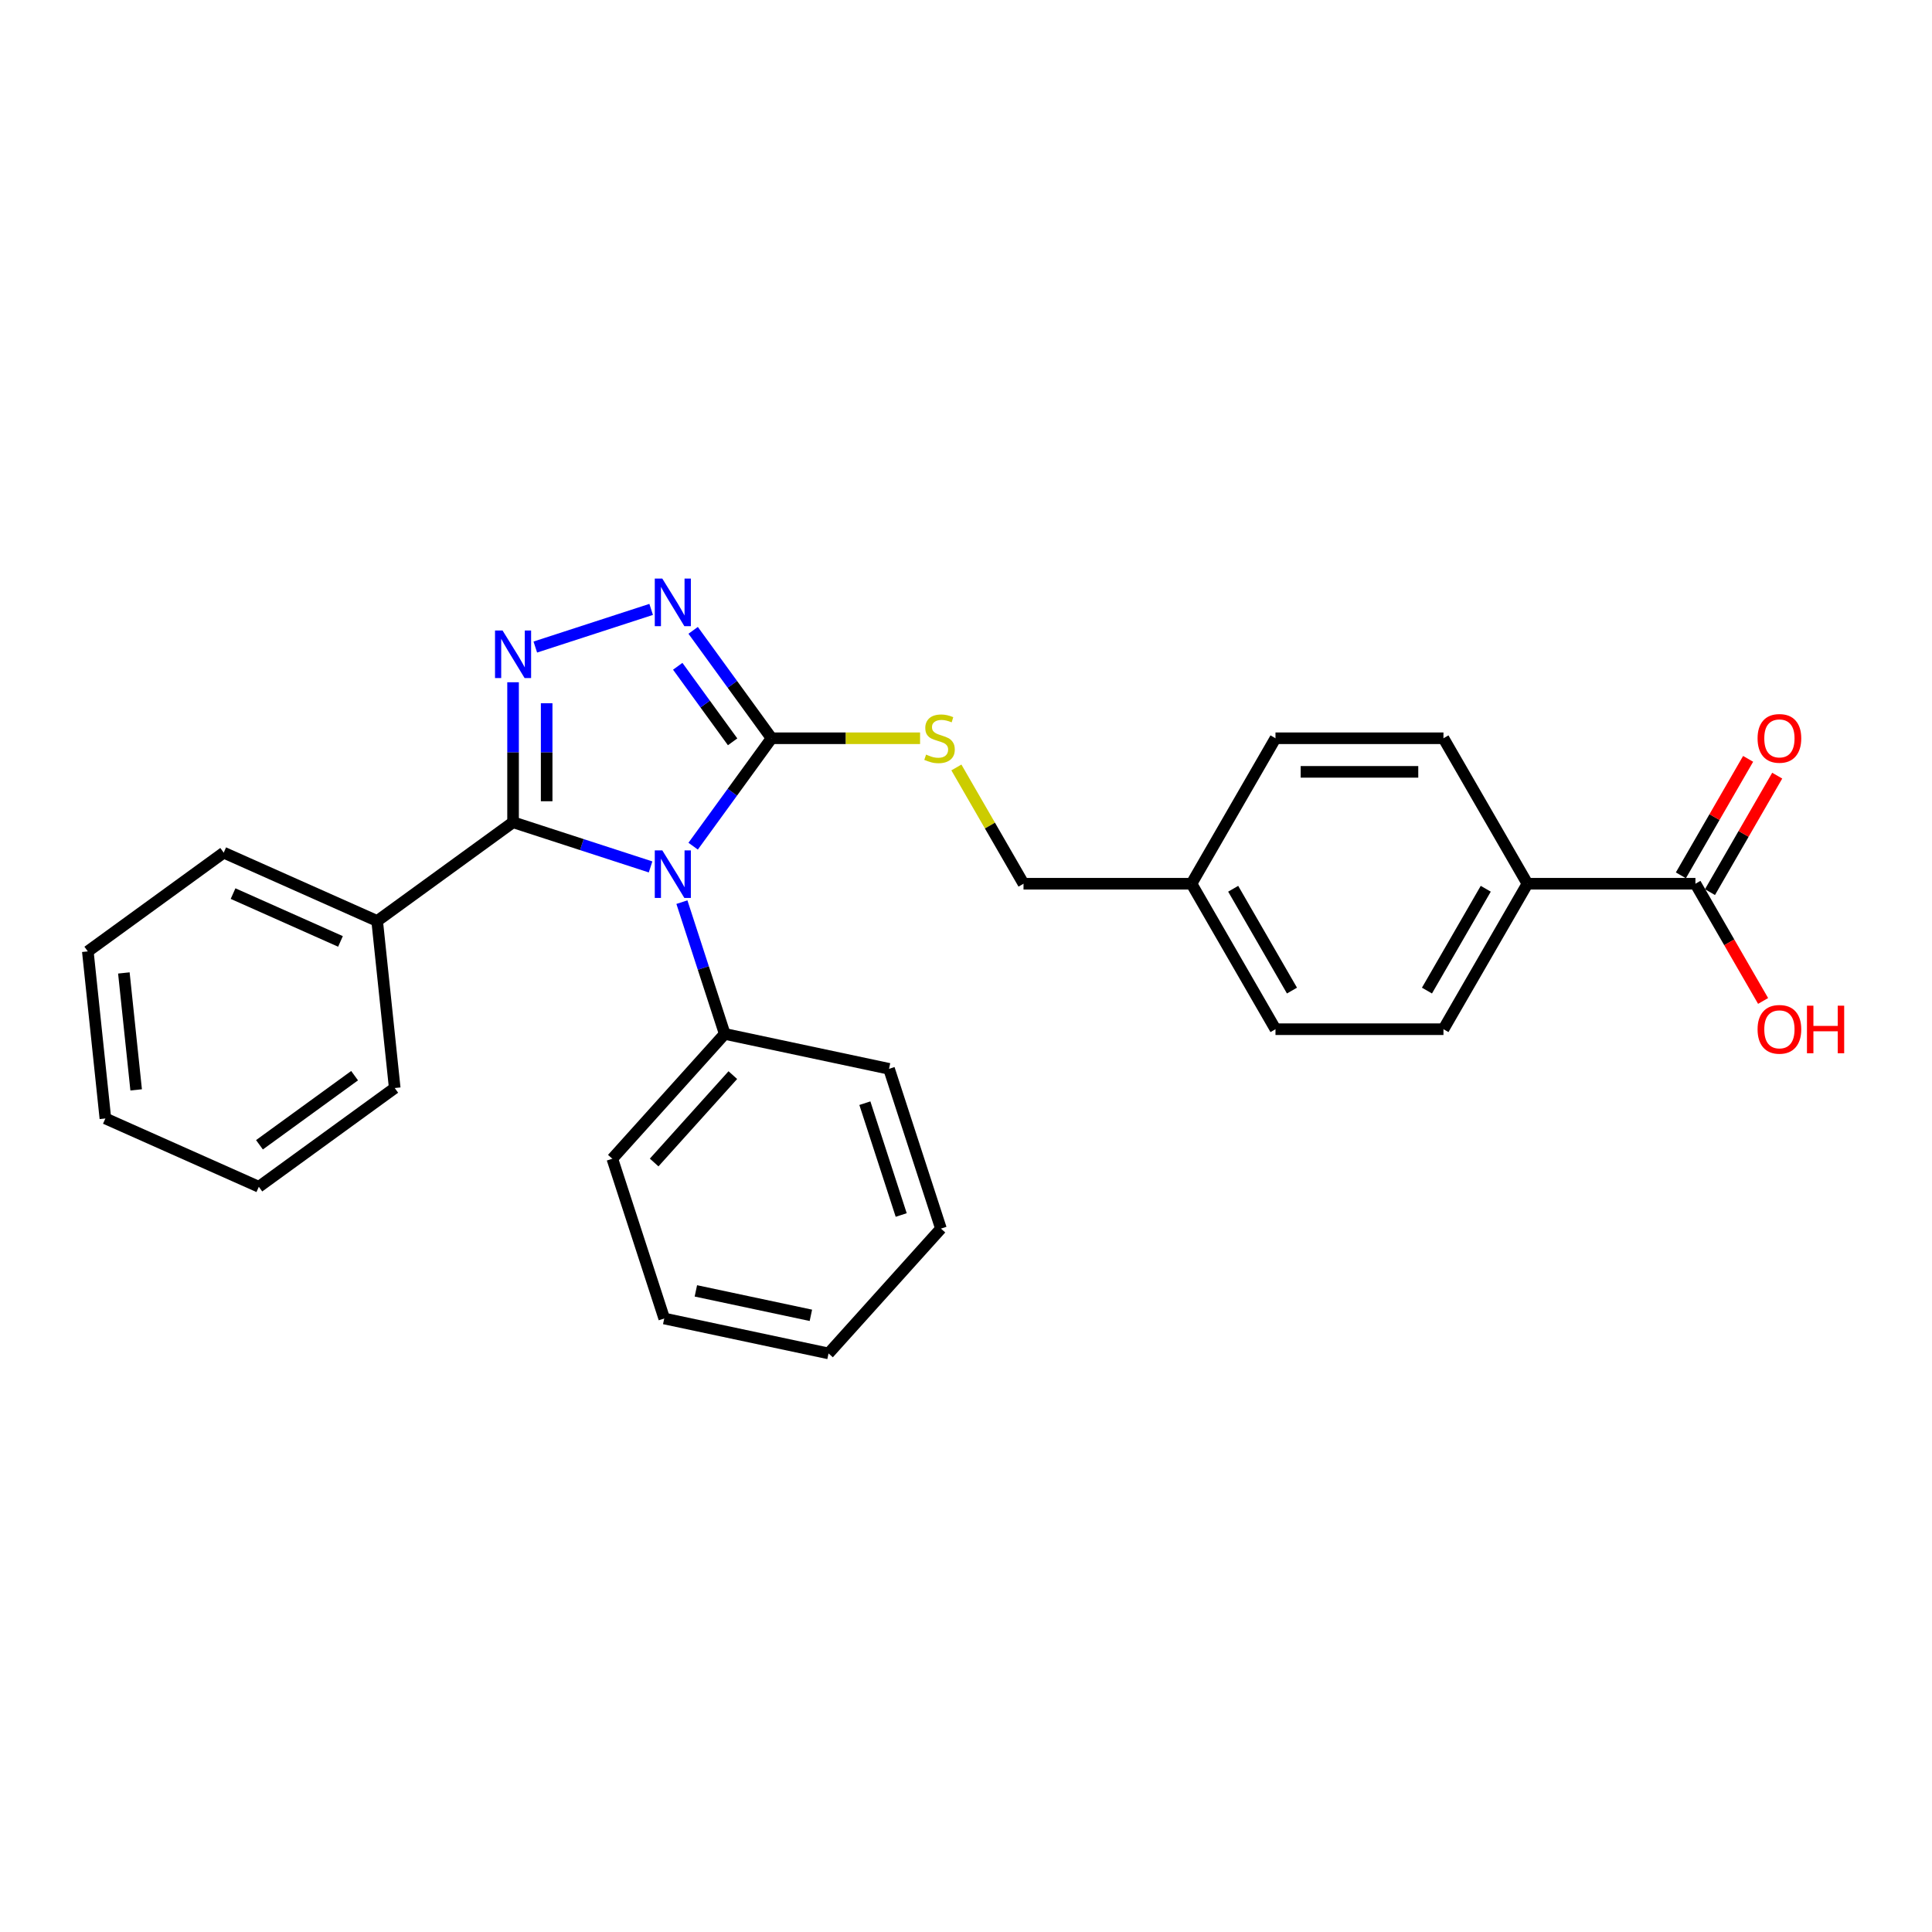 <?xml version='1.0' encoding='iso-8859-1'?>
<svg version='1.1' baseProfile='full'
              xmlns='http://www.w3.org/2000/svg'
                      xmlns:rdkit='http://www.rdkit.org/xml'
                      xmlns:xlink='http://www.w3.org/1999/xlink'
                  xml:space='preserve'
width='1000px' height='1000px' viewBox='0 0 1000 1000'>
<!-- END OF HEADER -->
<rect style='opacity:1.0;fill:#FFFFFF;stroke:none' width='1000' height='1000' x='0' y='0'> </rect>
<path class='bond-0' d='M 336.738,448.721 L 301.15,437.158' style='fill:none;fill-rule:evenodd;stroke:#0000FF;stroke-width:6px;stroke-linecap:butt;stroke-linejoin:miter;stroke-opacity:1' />
<path class='bond-0' d='M 301.15,437.158 L 265.561,425.594' style='fill:none;fill-rule:evenodd;stroke:#000000;stroke-width:6px;stroke-linecap:butt;stroke-linejoin:miter;stroke-opacity:1' />
<path class='bond-2' d='M 358.774,437.977 L 379.064,410.05' style='fill:none;fill-rule:evenodd;stroke:#0000FF;stroke-width:6px;stroke-linecap:butt;stroke-linejoin:miter;stroke-opacity:1' />
<path class='bond-2' d='M 379.064,410.05 L 399.354,382.122' style='fill:none;fill-rule:evenodd;stroke:#000000;stroke-width:6px;stroke-linecap:butt;stroke-linejoin:miter;stroke-opacity:1' />
<path class='bond-6' d='M 352.956,466.947 L 364.037,501.049' style='fill:none;fill-rule:evenodd;stroke:#0000FF;stroke-width:6px;stroke-linecap:butt;stroke-linejoin:miter;stroke-opacity:1' />
<path class='bond-6' d='M 364.037,501.049 L 375.117,535.151' style='fill:none;fill-rule:evenodd;stroke:#000000;stroke-width:6px;stroke-linecap:butt;stroke-linejoin:miter;stroke-opacity:1' />
<path class='bond-1' d='M 265.561,425.594 L 265.561,389.365' style='fill:none;fill-rule:evenodd;stroke:#000000;stroke-width:6px;stroke-linecap:butt;stroke-linejoin:miter;stroke-opacity:1' />
<path class='bond-1' d='M 265.561,389.365 L 265.561,353.135' style='fill:none;fill-rule:evenodd;stroke:#0000FF;stroke-width:6px;stroke-linecap:butt;stroke-linejoin:miter;stroke-opacity:1' />
<path class='bond-1' d='M 282.95,414.726 L 282.95,389.365' style='fill:none;fill-rule:evenodd;stroke:#000000;stroke-width:6px;stroke-linecap:butt;stroke-linejoin:miter;stroke-opacity:1' />
<path class='bond-1' d='M 282.95,389.365 L 282.95,364.004' style='fill:none;fill-rule:evenodd;stroke:#0000FF;stroke-width:6px;stroke-linecap:butt;stroke-linejoin:miter;stroke-opacity:1' />
<path class='bond-8' d='M 265.561,425.594 L 195.221,476.699' style='fill:none;fill-rule:evenodd;stroke:#000000;stroke-width:6px;stroke-linecap:butt;stroke-linejoin:miter;stroke-opacity:1' />
<path class='bond-27' d='M 277.072,334.91 L 337.041,315.425' style='fill:none;fill-rule:evenodd;stroke:#0000FF;stroke-width:6px;stroke-linecap:butt;stroke-linejoin:miter;stroke-opacity:1' />
<path class='bond-3' d='M 399.354,382.122 L 379.064,354.195' style='fill:none;fill-rule:evenodd;stroke:#000000;stroke-width:6px;stroke-linecap:butt;stroke-linejoin:miter;stroke-opacity:1' />
<path class='bond-3' d='M 379.064,354.195 L 358.774,326.268' style='fill:none;fill-rule:evenodd;stroke:#0000FF;stroke-width:6px;stroke-linecap:butt;stroke-linejoin:miter;stroke-opacity:1' />
<path class='bond-3' d='M 379.199,383.965 L 364.996,364.416' style='fill:none;fill-rule:evenodd;stroke:#000000;stroke-width:6px;stroke-linecap:butt;stroke-linejoin:miter;stroke-opacity:1' />
<path class='bond-3' d='M 364.996,364.416 L 350.793,344.867' style='fill:none;fill-rule:evenodd;stroke:#0000FF;stroke-width:6px;stroke-linecap:butt;stroke-linejoin:miter;stroke-opacity:1' />
<path class='bond-4' d='M 399.354,382.122 L 437.792,382.122' style='fill:none;fill-rule:evenodd;stroke:#000000;stroke-width:6px;stroke-linecap:butt;stroke-linejoin:miter;stroke-opacity:1' />
<path class='bond-4' d='M 437.792,382.122 L 476.23,382.122' style='fill:none;fill-rule:evenodd;stroke:#CCCC00;stroke-width:6px;stroke-linecap:butt;stroke-linejoin:miter;stroke-opacity:1' />
<path class='bond-12' d='M 495.023,397.233 L 512.397,427.326' style='fill:none;fill-rule:evenodd;stroke:#CCCC00;stroke-width:6px;stroke-linecap:butt;stroke-linejoin:miter;stroke-opacity:1' />
<path class='bond-12' d='M 512.397,427.326 L 529.771,457.418' style='fill:none;fill-rule:evenodd;stroke:#000000;stroke-width:6px;stroke-linecap:butt;stroke-linejoin:miter;stroke-opacity:1' />
<path class='bond-5' d='M 877.548,457.418 L 790.603,457.418' style='fill:none;fill-rule:evenodd;stroke:#000000;stroke-width:6px;stroke-linecap:butt;stroke-linejoin:miter;stroke-opacity:1' />
<path class='bond-9' d='M 885.077,461.765 L 902.481,431.621' style='fill:none;fill-rule:evenodd;stroke:#000000;stroke-width:6px;stroke-linecap:butt;stroke-linejoin:miter;stroke-opacity:1' />
<path class='bond-9' d='M 902.481,431.621 L 919.885,401.476' style='fill:none;fill-rule:evenodd;stroke:#FF0000;stroke-width:6px;stroke-linecap:butt;stroke-linejoin:miter;stroke-opacity:1' />
<path class='bond-9' d='M 870.018,453.071 L 887.422,422.926' style='fill:none;fill-rule:evenodd;stroke:#000000;stroke-width:6px;stroke-linecap:butt;stroke-linejoin:miter;stroke-opacity:1' />
<path class='bond-9' d='M 887.422,422.926 L 904.826,392.782' style='fill:none;fill-rule:evenodd;stroke:#FF0000;stroke-width:6px;stroke-linecap:butt;stroke-linejoin:miter;stroke-opacity:1' />
<path class='bond-13' d='M 877.548,457.418 L 895.062,487.754' style='fill:none;fill-rule:evenodd;stroke:#000000;stroke-width:6px;stroke-linecap:butt;stroke-linejoin:miter;stroke-opacity:1' />
<path class='bond-13' d='M 895.062,487.754 L 912.577,518.09' style='fill:none;fill-rule:evenodd;stroke:#FF0000;stroke-width:6px;stroke-linecap:butt;stroke-linejoin:miter;stroke-opacity:1' />
<path class='bond-17' d='M 375.117,535.151 L 316.94,599.763' style='fill:none;fill-rule:evenodd;stroke:#000000;stroke-width:6px;stroke-linecap:butt;stroke-linejoin:miter;stroke-opacity:1' />
<path class='bond-17' d='M 379.313,556.478 L 338.589,601.706' style='fill:none;fill-rule:evenodd;stroke:#000000;stroke-width:6px;stroke-linecap:butt;stroke-linejoin:miter;stroke-opacity:1' />
<path class='bond-18' d='M 375.117,535.151 L 460.161,553.227' style='fill:none;fill-rule:evenodd;stroke:#000000;stroke-width:6px;stroke-linecap:butt;stroke-linejoin:miter;stroke-opacity:1' />
<path class='bond-7' d='M 790.603,457.418 L 747.131,532.714' style='fill:none;fill-rule:evenodd;stroke:#000000;stroke-width:6px;stroke-linecap:butt;stroke-linejoin:miter;stroke-opacity:1' />
<path class='bond-7' d='M 769.023,460.018 L 738.593,512.725' style='fill:none;fill-rule:evenodd;stroke:#000000;stroke-width:6px;stroke-linecap:butt;stroke-linejoin:miter;stroke-opacity:1' />
<path class='bond-30' d='M 790.603,457.418 L 747.131,382.122' style='fill:none;fill-rule:evenodd;stroke:#000000;stroke-width:6px;stroke-linecap:butt;stroke-linejoin:miter;stroke-opacity:1' />
<path class='bond-19' d='M 195.221,476.699 L 115.794,441.336' style='fill:none;fill-rule:evenodd;stroke:#000000;stroke-width:6px;stroke-linecap:butt;stroke-linejoin:miter;stroke-opacity:1' />
<path class='bond-19' d='M 176.235,487.28 L 120.635,462.526' style='fill:none;fill-rule:evenodd;stroke:#000000;stroke-width:6px;stroke-linecap:butt;stroke-linejoin:miter;stroke-opacity:1' />
<path class='bond-20' d='M 195.221,476.699 L 204.31,563.167' style='fill:none;fill-rule:evenodd;stroke:#000000;stroke-width:6px;stroke-linecap:butt;stroke-linejoin:miter;stroke-opacity:1' />
<path class='bond-10' d='M 747.131,532.714 L 660.187,532.714' style='fill:none;fill-rule:evenodd;stroke:#000000;stroke-width:6px;stroke-linecap:butt;stroke-linejoin:miter;stroke-opacity:1' />
<path class='bond-11' d='M 747.131,382.122 L 660.187,382.122' style='fill:none;fill-rule:evenodd;stroke:#000000;stroke-width:6px;stroke-linecap:butt;stroke-linejoin:miter;stroke-opacity:1' />
<path class='bond-11' d='M 734.09,399.511 L 673.229,399.511' style='fill:none;fill-rule:evenodd;stroke:#000000;stroke-width:6px;stroke-linecap:butt;stroke-linejoin:miter;stroke-opacity:1' />
<path class='bond-14' d='M 529.771,457.418 L 616.715,457.418' style='fill:none;fill-rule:evenodd;stroke:#000000;stroke-width:6px;stroke-linecap:butt;stroke-linejoin:miter;stroke-opacity:1' />
<path class='bond-15' d='M 616.715,457.418 L 660.187,382.122' style='fill:none;fill-rule:evenodd;stroke:#000000;stroke-width:6px;stroke-linecap:butt;stroke-linejoin:miter;stroke-opacity:1' />
<path class='bond-16' d='M 616.715,457.418 L 660.187,532.714' style='fill:none;fill-rule:evenodd;stroke:#000000;stroke-width:6px;stroke-linecap:butt;stroke-linejoin:miter;stroke-opacity:1' />
<path class='bond-16' d='M 638.295,460.018 L 668.725,512.725' style='fill:none;fill-rule:evenodd;stroke:#000000;stroke-width:6px;stroke-linecap:butt;stroke-linejoin:miter;stroke-opacity:1' />
<path class='bond-24' d='M 316.94,599.763 L 343.807,682.452' style='fill:none;fill-rule:evenodd;stroke:#000000;stroke-width:6px;stroke-linecap:butt;stroke-linejoin:miter;stroke-opacity:1' />
<path class='bond-23' d='M 460.161,553.227 L 487.029,635.916' style='fill:none;fill-rule:evenodd;stroke:#000000;stroke-width:6px;stroke-linecap:butt;stroke-linejoin:miter;stroke-opacity:1' />
<path class='bond-23' d='M 447.654,571.004 L 466.461,628.886' style='fill:none;fill-rule:evenodd;stroke:#000000;stroke-width:6px;stroke-linecap:butt;stroke-linejoin:miter;stroke-opacity:1' />
<path class='bond-21' d='M 115.794,441.336 L 45.455,492.44' style='fill:none;fill-rule:evenodd;stroke:#000000;stroke-width:6px;stroke-linecap:butt;stroke-linejoin:miter;stroke-opacity:1' />
<path class='bond-22' d='M 204.31,563.167 L 133.97,614.271' style='fill:none;fill-rule:evenodd;stroke:#000000;stroke-width:6px;stroke-linecap:butt;stroke-linejoin:miter;stroke-opacity:1' />
<path class='bond-22' d='M 183.538,556.765 L 134.3,592.538' style='fill:none;fill-rule:evenodd;stroke:#000000;stroke-width:6px;stroke-linecap:butt;stroke-linejoin:miter;stroke-opacity:1' />
<path class='bond-29' d='M 45.455,492.44 L 54.543,578.908' style='fill:none;fill-rule:evenodd;stroke:#000000;stroke-width:6px;stroke-linecap:butt;stroke-linejoin:miter;stroke-opacity:1' />
<path class='bond-29' d='M 64.111,503.593 L 70.473,564.12' style='fill:none;fill-rule:evenodd;stroke:#000000;stroke-width:6px;stroke-linecap:butt;stroke-linejoin:miter;stroke-opacity:1' />
<path class='bond-25' d='M 133.97,614.271 L 54.543,578.908' style='fill:none;fill-rule:evenodd;stroke:#000000;stroke-width:6px;stroke-linecap:butt;stroke-linejoin:miter;stroke-opacity:1' />
<path class='bond-26' d='M 487.029,635.916 L 428.851,700.528' style='fill:none;fill-rule:evenodd;stroke:#000000;stroke-width:6px;stroke-linecap:butt;stroke-linejoin:miter;stroke-opacity:1' />
<path class='bond-28' d='M 343.807,682.452 L 428.851,700.528' style='fill:none;fill-rule:evenodd;stroke:#000000;stroke-width:6px;stroke-linecap:butt;stroke-linejoin:miter;stroke-opacity:1' />
<path class='bond-28' d='M 360.179,668.154 L 419.71,680.808' style='fill:none;fill-rule:evenodd;stroke:#000000;stroke-width:6px;stroke-linecap:butt;stroke-linejoin:miter;stroke-opacity:1' />
<path  class='atom-0' d='M 342.807 440.15
L 350.875 453.192
Q 351.675 454.479, 352.962 456.809
Q 354.249 459.139, 354.318 459.278
L 354.318 440.15
L 357.588 440.15
L 357.588 464.773
L 354.214 464.773
L 345.554 450.514
Q 344.546 448.845, 343.468 446.932
Q 342.424 445.019, 342.111 444.428
L 342.111 464.773
L 338.912 464.773
L 338.912 440.15
L 342.807 440.15
' fill='#0000FF'/>
<path  class='atom-2' d='M 260.118 326.339
L 268.187 339.381
Q 268.986 340.667, 270.273 342.997
Q 271.56 345.328, 271.63 345.467
L 271.63 326.339
L 274.899 326.339
L 274.899 350.961
L 271.525 350.961
L 262.866 336.703
Q 261.857 335.033, 260.779 333.121
Q 259.736 331.208, 259.423 330.617
L 259.423 350.961
L 256.223 350.961
L 256.223 326.339
L 260.118 326.339
' fill='#0000FF'/>
<path  class='atom-4' d='M 342.807 299.472
L 350.875 312.513
Q 351.675 313.8, 352.962 316.13
Q 354.249 318.46, 354.318 318.599
L 354.318 299.472
L 357.588 299.472
L 357.588 324.094
L 354.214 324.094
L 345.554 309.835
Q 344.546 308.166, 343.468 306.253
Q 342.424 304.341, 342.111 303.749
L 342.111 324.094
L 338.912 324.094
L 338.912 299.472
L 342.807 299.472
' fill='#0000FF'/>
<path  class='atom-5' d='M 479.343 390.573
Q 479.621 390.678, 480.769 391.165
Q 481.917 391.651, 483.169 391.964
Q 484.455 392.243, 485.707 392.243
Q 488.037 392.243, 489.394 391.13
Q 490.75 389.982, 490.75 388
Q 490.75 386.643, 490.055 385.809
Q 489.394 384.974, 488.35 384.522
Q 487.307 384.07, 485.568 383.548
Q 483.377 382.887, 482.056 382.261
Q 480.769 381.635, 479.83 380.314
Q 478.926 378.992, 478.926 376.767
Q 478.926 373.671, 481.012 371.759
Q 483.134 369.846, 487.307 369.846
Q 490.159 369.846, 493.393 371.202
L 492.593 373.88
Q 489.637 372.663, 487.411 372.663
Q 485.012 372.663, 483.69 373.671
Q 482.369 374.645, 482.403 376.349
Q 482.403 377.671, 483.064 378.471
Q 483.76 379.271, 484.734 379.723
Q 485.742 380.175, 487.411 380.696
Q 489.637 381.392, 490.959 382.088
Q 492.28 382.783, 493.219 384.209
Q 494.193 385.6, 494.193 388
Q 494.193 391.408, 491.898 393.251
Q 489.637 395.06, 485.846 395.06
Q 483.655 395.06, 481.986 394.573
Q 480.352 394.121, 478.404 393.321
L 479.343 390.573
' fill='#CCCC00'/>
<path  class='atom-10' d='M 909.717 382.192
Q 909.717 376.28, 912.638 372.976
Q 915.56 369.672, 921.02 369.672
Q 926.48 369.672, 929.401 372.976
Q 932.323 376.28, 932.323 382.192
Q 932.323 388.174, 929.366 391.582
Q 926.41 394.955, 921.02 394.955
Q 915.594 394.955, 912.638 391.582
Q 909.717 388.208, 909.717 382.192
M 921.02 392.173
Q 924.776 392.173, 926.793 389.669
Q 928.845 387.13, 928.845 382.192
Q 928.845 377.358, 926.793 374.923
Q 924.776 372.454, 921.02 372.454
Q 917.264 372.454, 915.212 374.889
Q 913.195 377.323, 913.195 382.192
Q 913.195 387.165, 915.212 389.669
Q 917.264 392.173, 921.02 392.173
' fill='#FF0000'/>
<path  class='atom-14' d='M 909.717 532.784
Q 909.717 526.872, 912.638 523.568
Q 915.56 520.264, 921.02 520.264
Q 926.48 520.264, 929.401 523.568
Q 932.323 526.872, 932.323 532.784
Q 932.323 538.765, 929.366 542.174
Q 926.41 545.547, 921.02 545.547
Q 915.594 545.547, 912.638 542.174
Q 909.717 538.8, 909.717 532.784
M 921.02 542.765
Q 924.776 542.765, 926.793 540.261
Q 928.845 537.722, 928.845 532.784
Q 928.845 527.95, 926.793 525.515
Q 924.776 523.046, 921.02 523.046
Q 917.264 523.046, 915.212 525.48
Q 913.195 527.915, 913.195 532.784
Q 913.195 537.757, 915.212 540.261
Q 917.264 542.765, 921.02 542.765
' fill='#FF0000'/>
<path  class='atom-14' d='M 935.279 520.542
L 938.617 520.542
L 938.617 531.01
L 951.207 531.01
L 951.207 520.542
L 954.545 520.542
L 954.545 545.165
L 951.207 545.165
L 951.207 533.792
L 938.617 533.792
L 938.617 545.165
L 935.279 545.165
L 935.279 520.542
' fill='#FF0000'/>
</svg>
